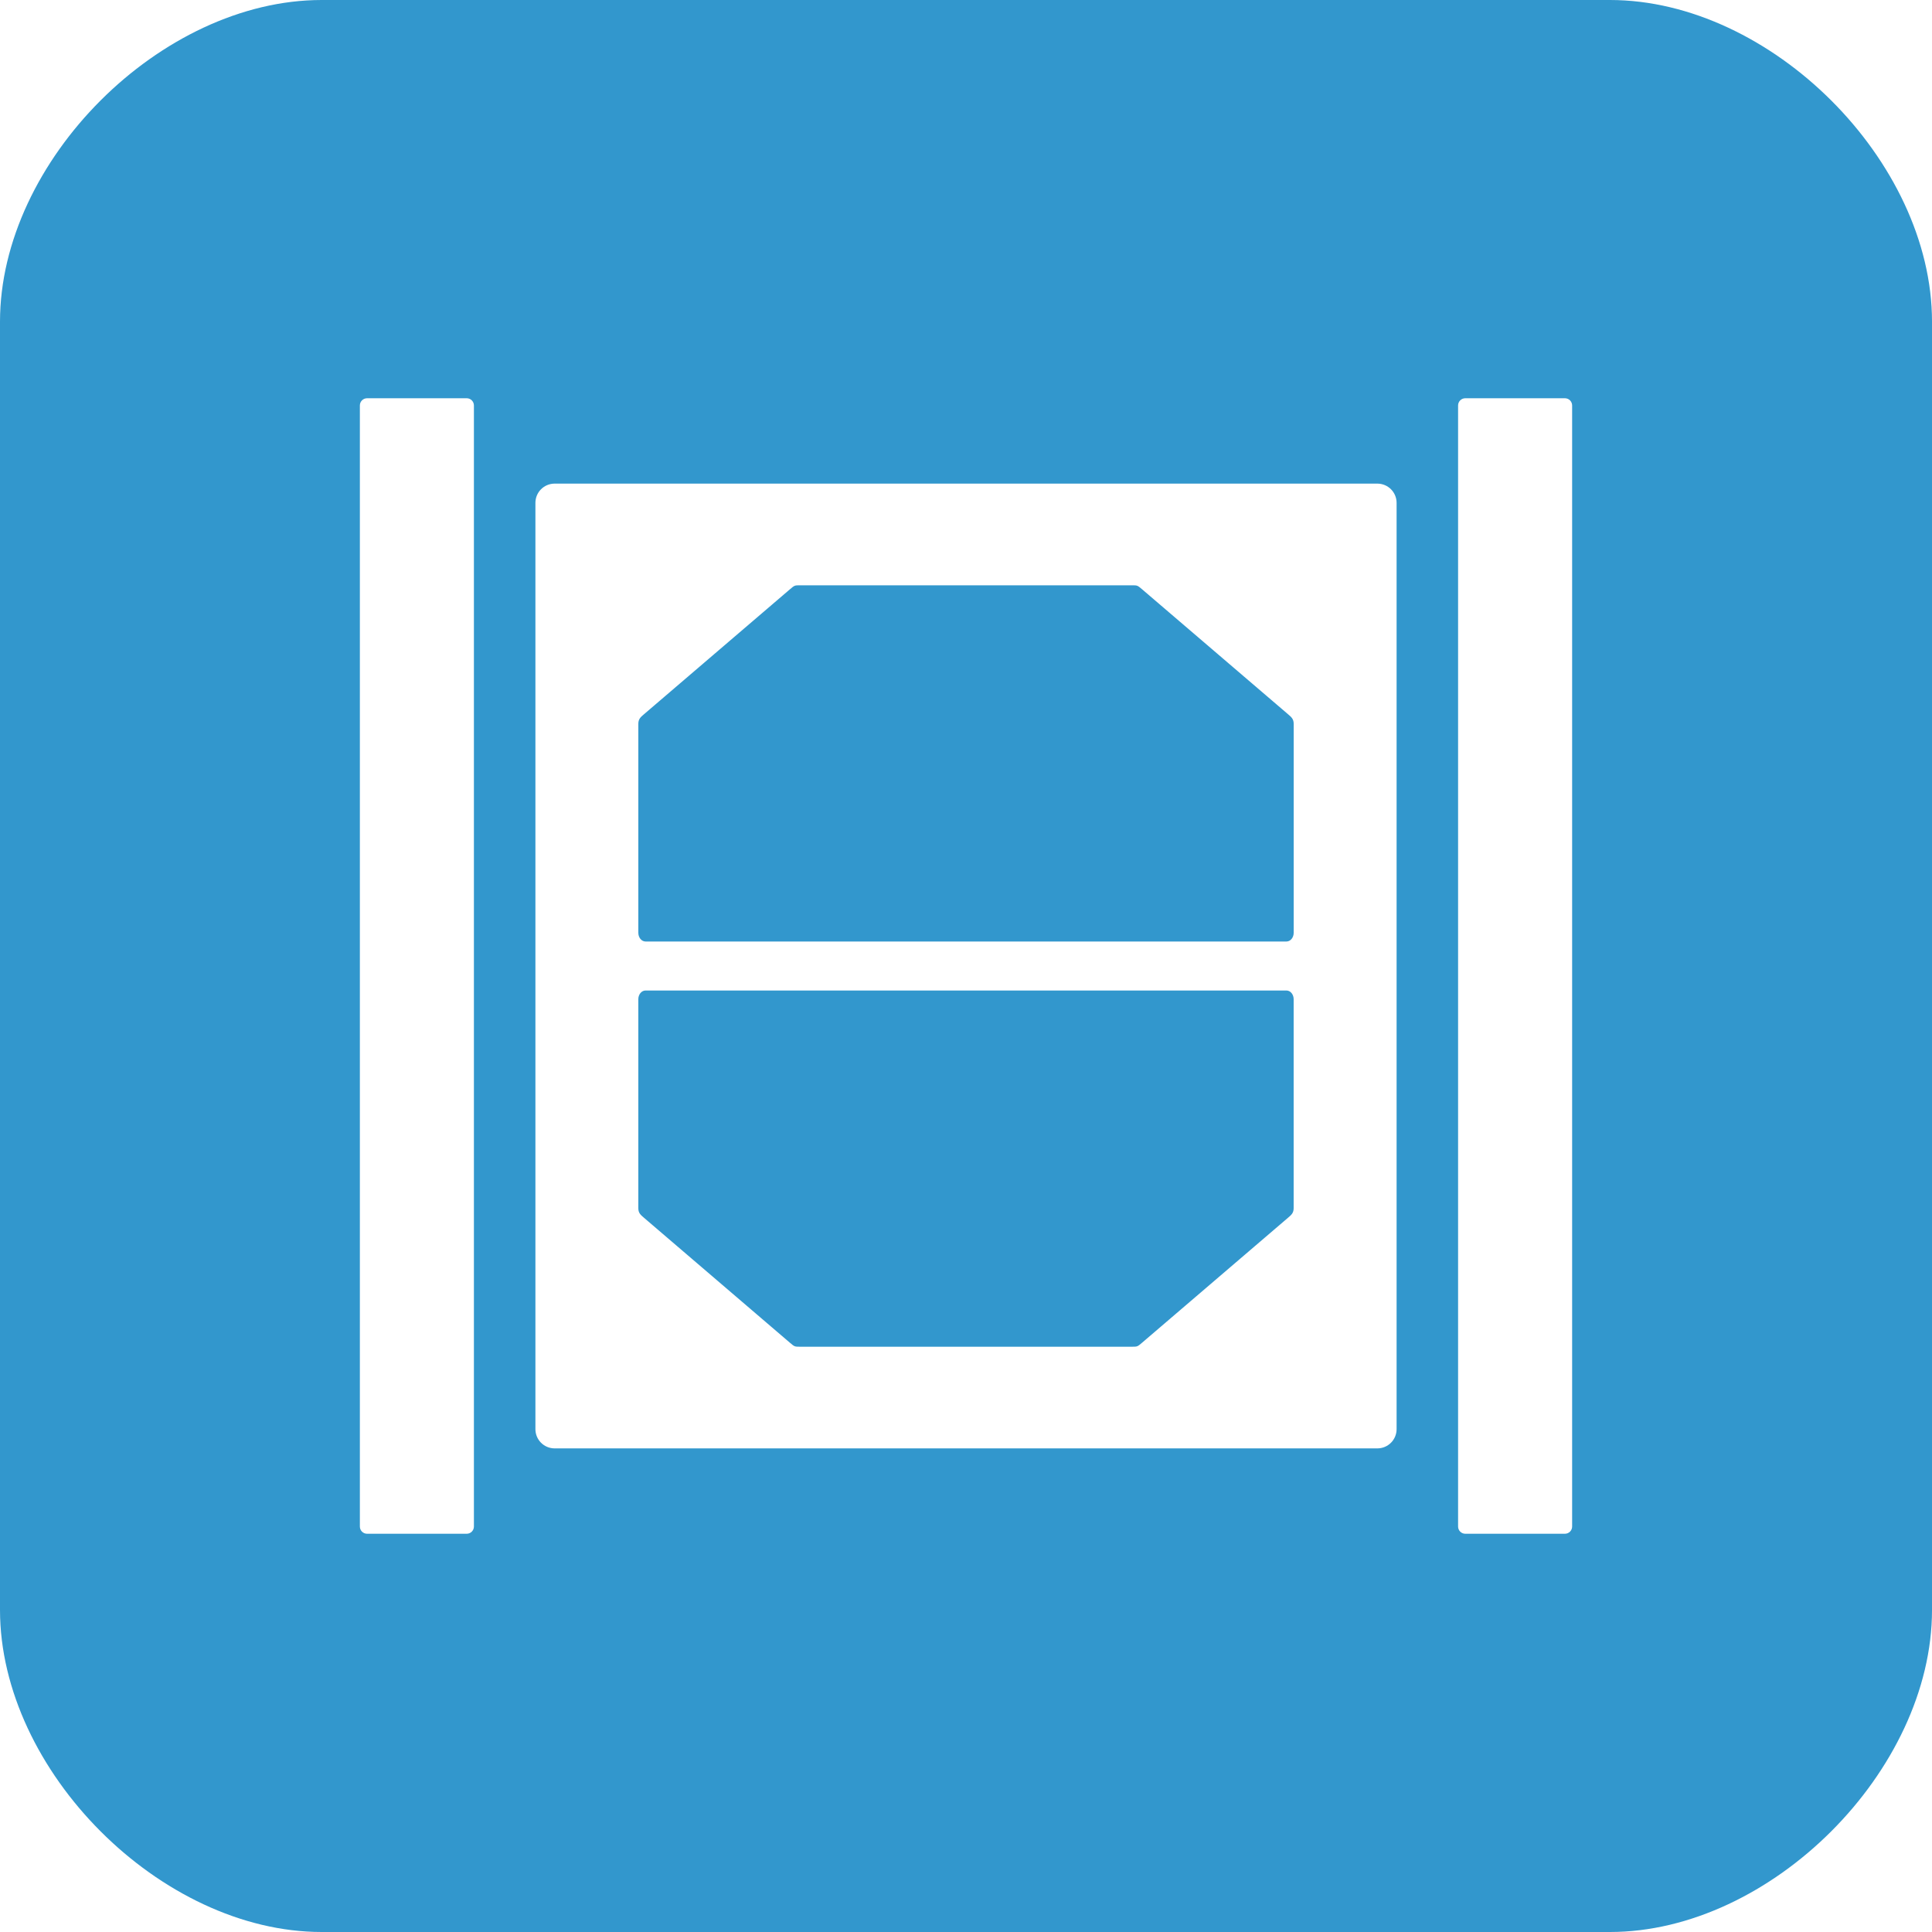 <?xml version="1.0" encoding="UTF-8" standalone="no"?>
<!-- Created with Inkscape (http://www.inkscape.org/) -->

<svg
   xmlns:dc="http://purl.org/dc/elements/1.1/"
   xmlns:cc="http://creativecommons.org/ns#"
   xmlns:rdf="http://www.w3.org/1999/02/22-rdf-syntax-ns#"
   xmlns:svg="http://www.w3.org/2000/svg"
   xmlns="http://www.w3.org/2000/svg"
   xmlns:sodipodi="http://sodipodi.sourceforge.net/DTD/sodipodi-0.dtd"
   xmlns:inkscape="http://www.inkscape.org/namespaces/inkscape"
   width="50.81mm"
   height="50.81mm"
   viewBox="0 0 180.035 180.035"
   id="svg21857"
   version="1.1"
   inkscape:version="0.91 r13725"
   sodipodi:docname="cubesat_icon.svg">
  <defs
     id="defs21859" />
  <sodipodi:namedview
     id="base"
     pagecolor="#ffffff"
     bordercolor="#666666"
     borderopacity="1.0"
     inkscape:pageopacity="0.0"
     inkscape:pageshadow="2"
     inkscape:zoom="5.6568543"
     inkscape:cx="56.12494"
     inkscape:cy="80.452374"
     inkscape:document-units="px"
     inkscape:current-layer="layer1"
     showgrid="false"
     inkscape:window-width="2556"
     inkscape:window-height="1401"
     inkscape:window-x="0"
     inkscape:window-y="18"
     inkscape:window-maximized="0"
     fit-margin-top="0"
     fit-margin-left="0"
     fit-margin-right="0"
     fit-margin-bottom="0"
     showguides="false" />
  <g
     inkscape:label="Layer 1"
     inkscape:groupmode="layer"
     id="layer1"
     transform="translate(-31.705,-555.758)">
    <path
       style="fill:#3297cd;fill-opacity:1;stroke:none"
       d="M 29.977,0 C 14.988,0 0,14.988 0,29.977 L 0,150.023 c 0,14.988 14.988,30.012 29.977,30.012 l 120.047,0 c 14.988,0 30.012,-15.024 30.012,-30.012 l 0,-120.047 C 180.035,14.988 165.012,0 150.023,0 Z m 4.232,37.111 9.279,0 c 0.373,0 0.674,0.3 0.674,0.674 l 0,104.465 c 0,0.373 -0.3,0.674 -0.674,0.674 l -9.279,0 c -0.373,0 -0.674,-0.3 -0.674,-0.674 l 0,-104.465 c 0,-0.373 0.3,-0.674 0.674,-0.674 z m 102.338,0 9.279,0 c 0.373,0 0.674,0.3 0.674,0.674 l 0,104.465 c 0,0.373 -0.3,0.674 -0.674,0.674 l -9.279,0 c -0.373,0 -0.674,-0.3 -0.674,-0.674 l 0,-104.465 c 0,-0.373 0.3,-0.674 0.674,-0.674 z m -84.857,7.955 76.656,0 c 0.995,0 1.797,0.8 1.797,1.795 l 0,86.313 c 0,0.995 -0.802,1.795 -1.797,1.795 l -76.656,0 c -0.995,0 -1.797,-0.8 -1.797,-1.795 l 0,-86.313 c 0,-0.995 0.802,-1.795 1.797,-1.795 z m 22.846,9.475 c -0.487,0 -0.501,0.007 -0.941,0.385 L 60.006,66.561 c -0.305,0.261 -0.523,0.439 -0.523,0.891 l 0,19.469 c 0,0.452 0.3,0.814 0.674,0.814 l 59.723,0 c 0.373,0 0.674,-0.363 0.674,-0.814 l 0,-19.469 c 0,-0.452 -0.218,-0.63 -0.523,-0.891 L 106.441,54.926 C 106.001,54.548 105.987,54.541 105.5,54.541 Z M 60.156,92.301 c -0.373,0 -0.674,0.363 -0.674,0.814 l 0,19.469 c 0,0.452 0.218,0.63 0.523,0.891 l 13.588,11.635 c 0.441,0.378 0.454,0.385 0.941,0.385 l 30.965,0 c 0.487,0 0.501,-0.007 0.941,-0.385 l 13.588,-11.635 c 0.305,-0.261 0.523,-0.439 0.523,-0.891 l 0,-19.469 c 0,-0.452 -0.3,-0.814 -0.674,-0.814 z"
       transform="translate(31.705,555.758)"
       id="path59"
       inkscape:connector-curvature="0"
       sodipodi:nodetypes="sssssssssssssssssssssssssssssssssssssccssssssccsssssccssccssss" />
    <path
       style="fill:none;fill-opacity:1;stroke:none"
       d="M 29.977 0 C 14.988 0 2e-06 14.988 2e-06 29.977 L 2e-06 150.023 C 2e-06 165.012 14.988 180.035 29.977 180.035 L 150.023 180.035 C 165.012 180.035 180.035 165.012 180.035 150.023 L 180.035 29.977 C 180.035 14.988 165.012 0 150.023 0 L 29.977 0 L 29.977 0 "
       id="path59-3"
       transform="translate(31.705,555.758)" />
  </g>
</svg>

